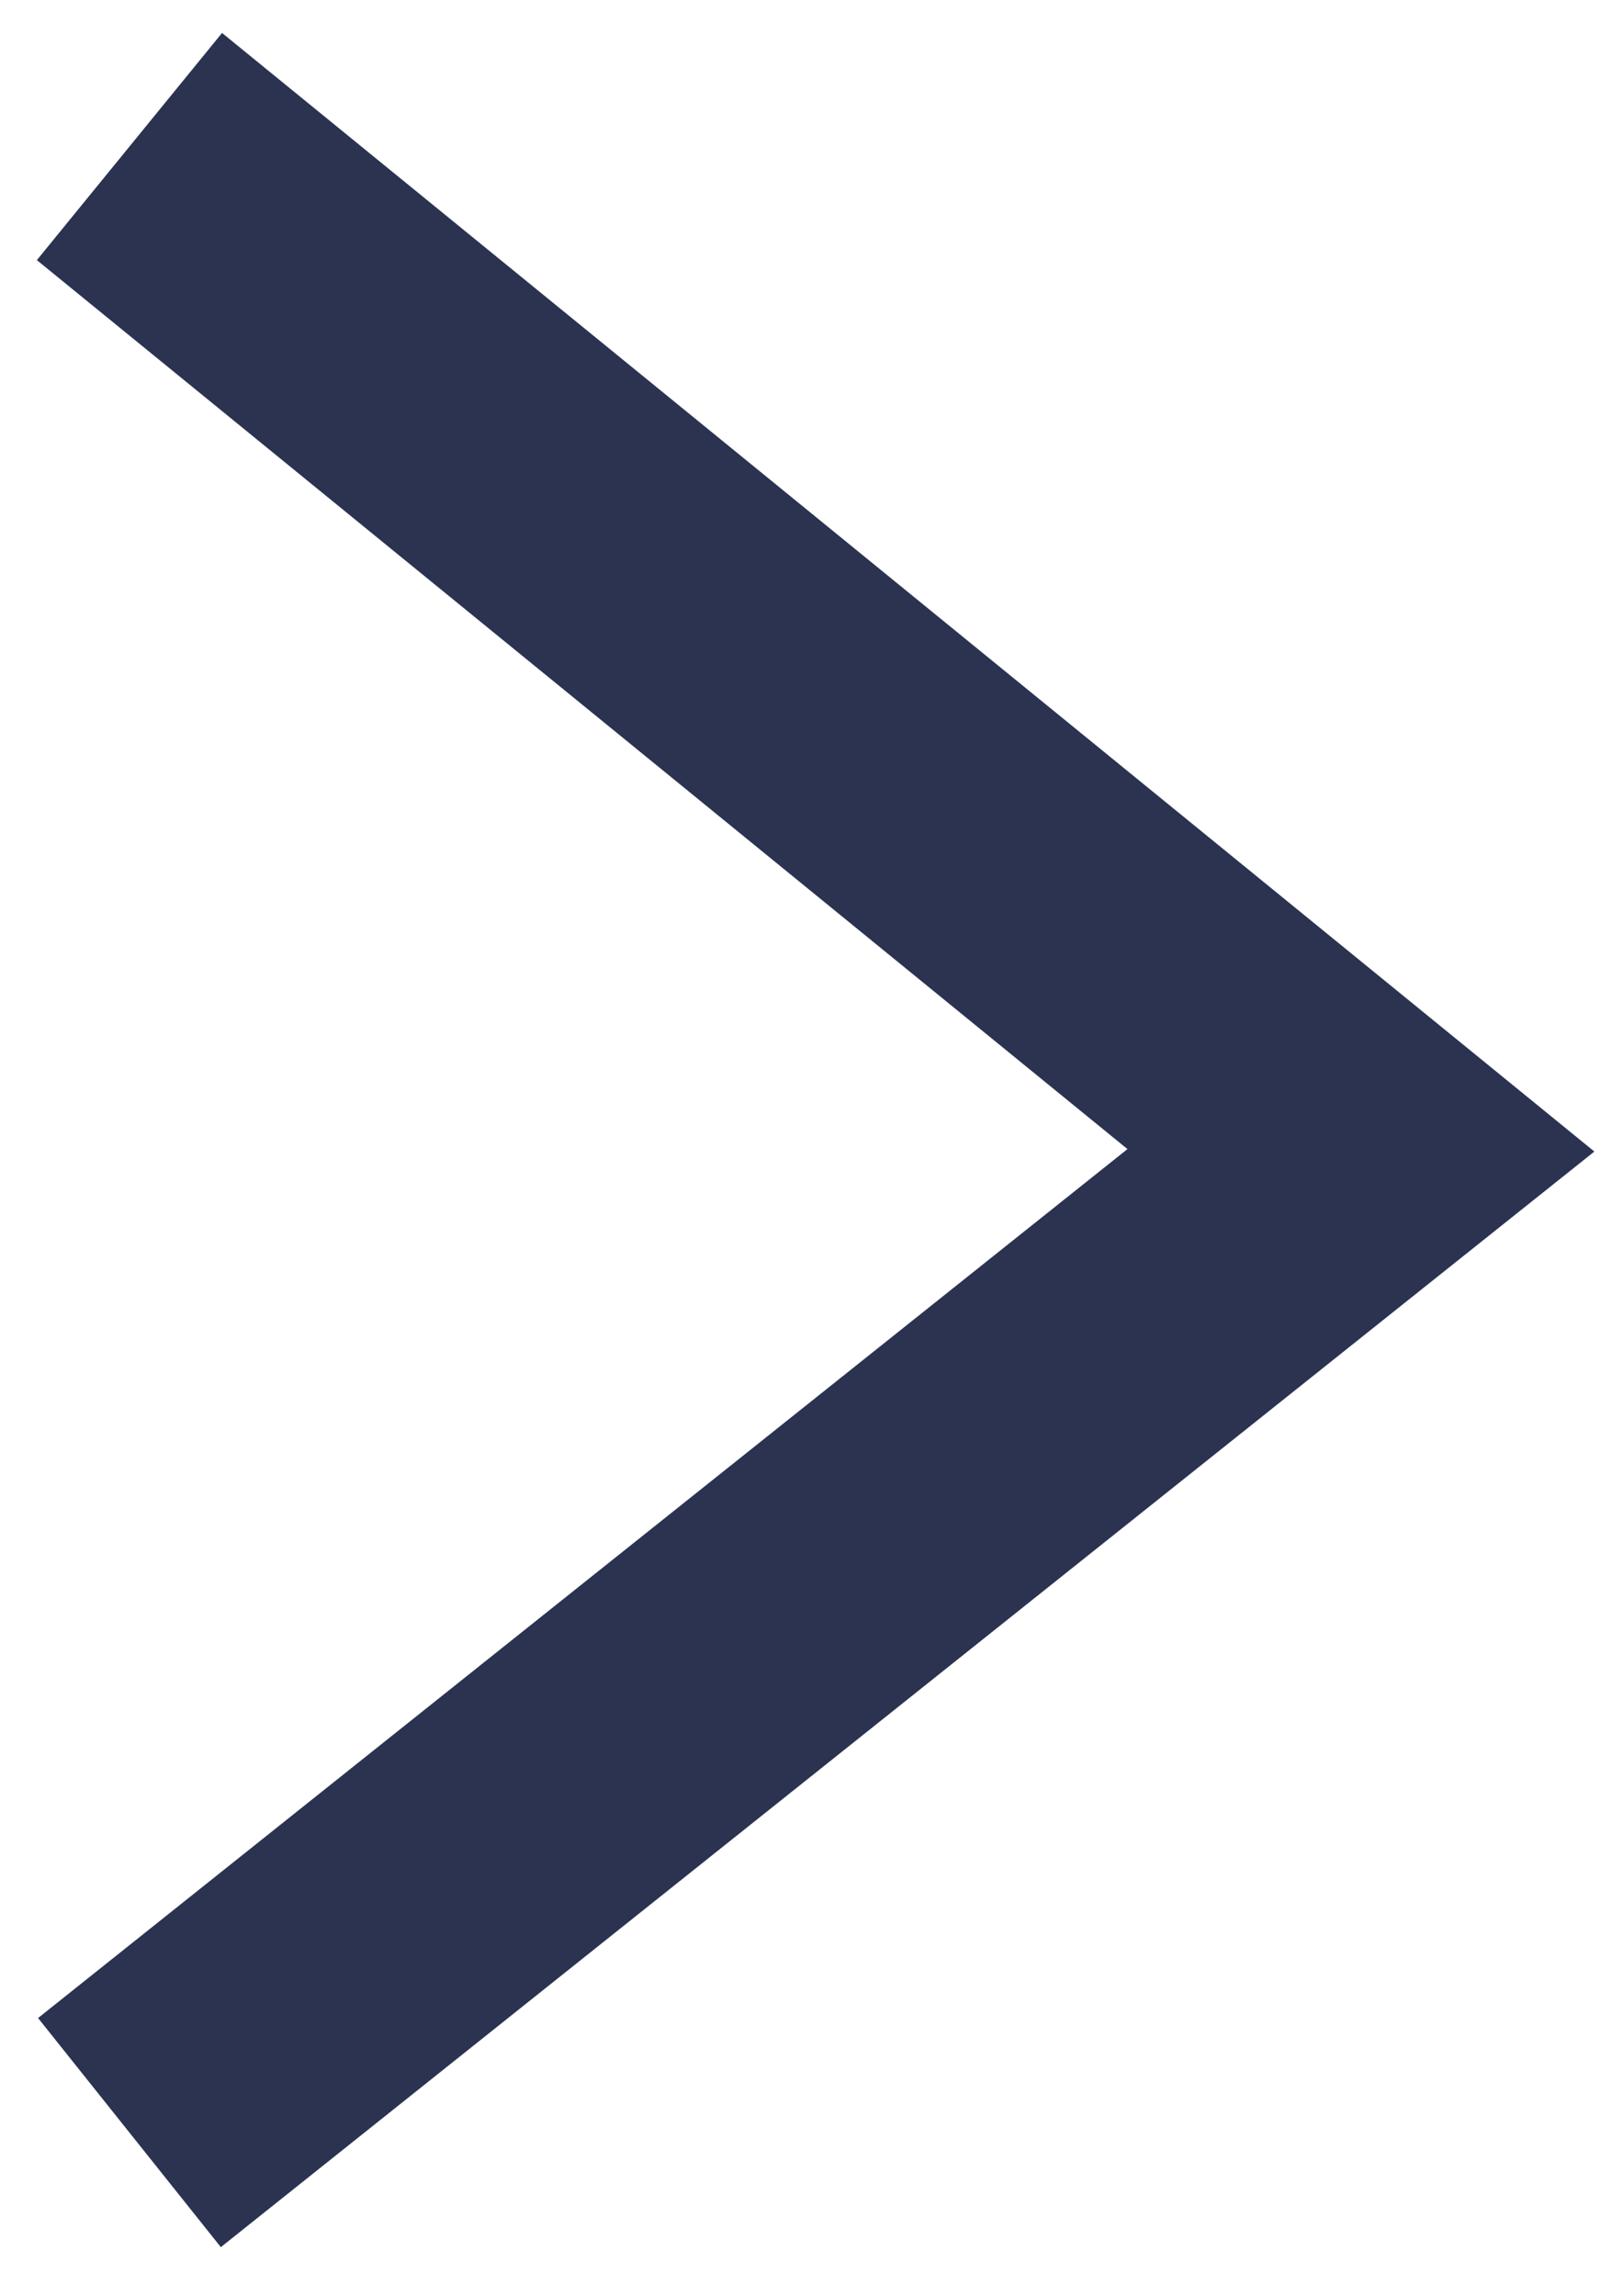 <?xml version="1.0" encoding="UTF-8"?><svg id="_情報" xmlns="http://www.w3.org/2000/svg" width="33" height="47" viewBox="0 0 33 47"><defs><style>.cls-1,.cls-2{fill:none;}.cls-2{stroke:#2b3351;stroke-miterlimit:10;stroke-width:6px;}</style></defs><polyline class="cls-2" points="2.65 3 27.86 23.55 2.65 43.66"/><rect id="_x3C_スライス_x3E_" class="cls-1" width="33" height="47"/></svg>